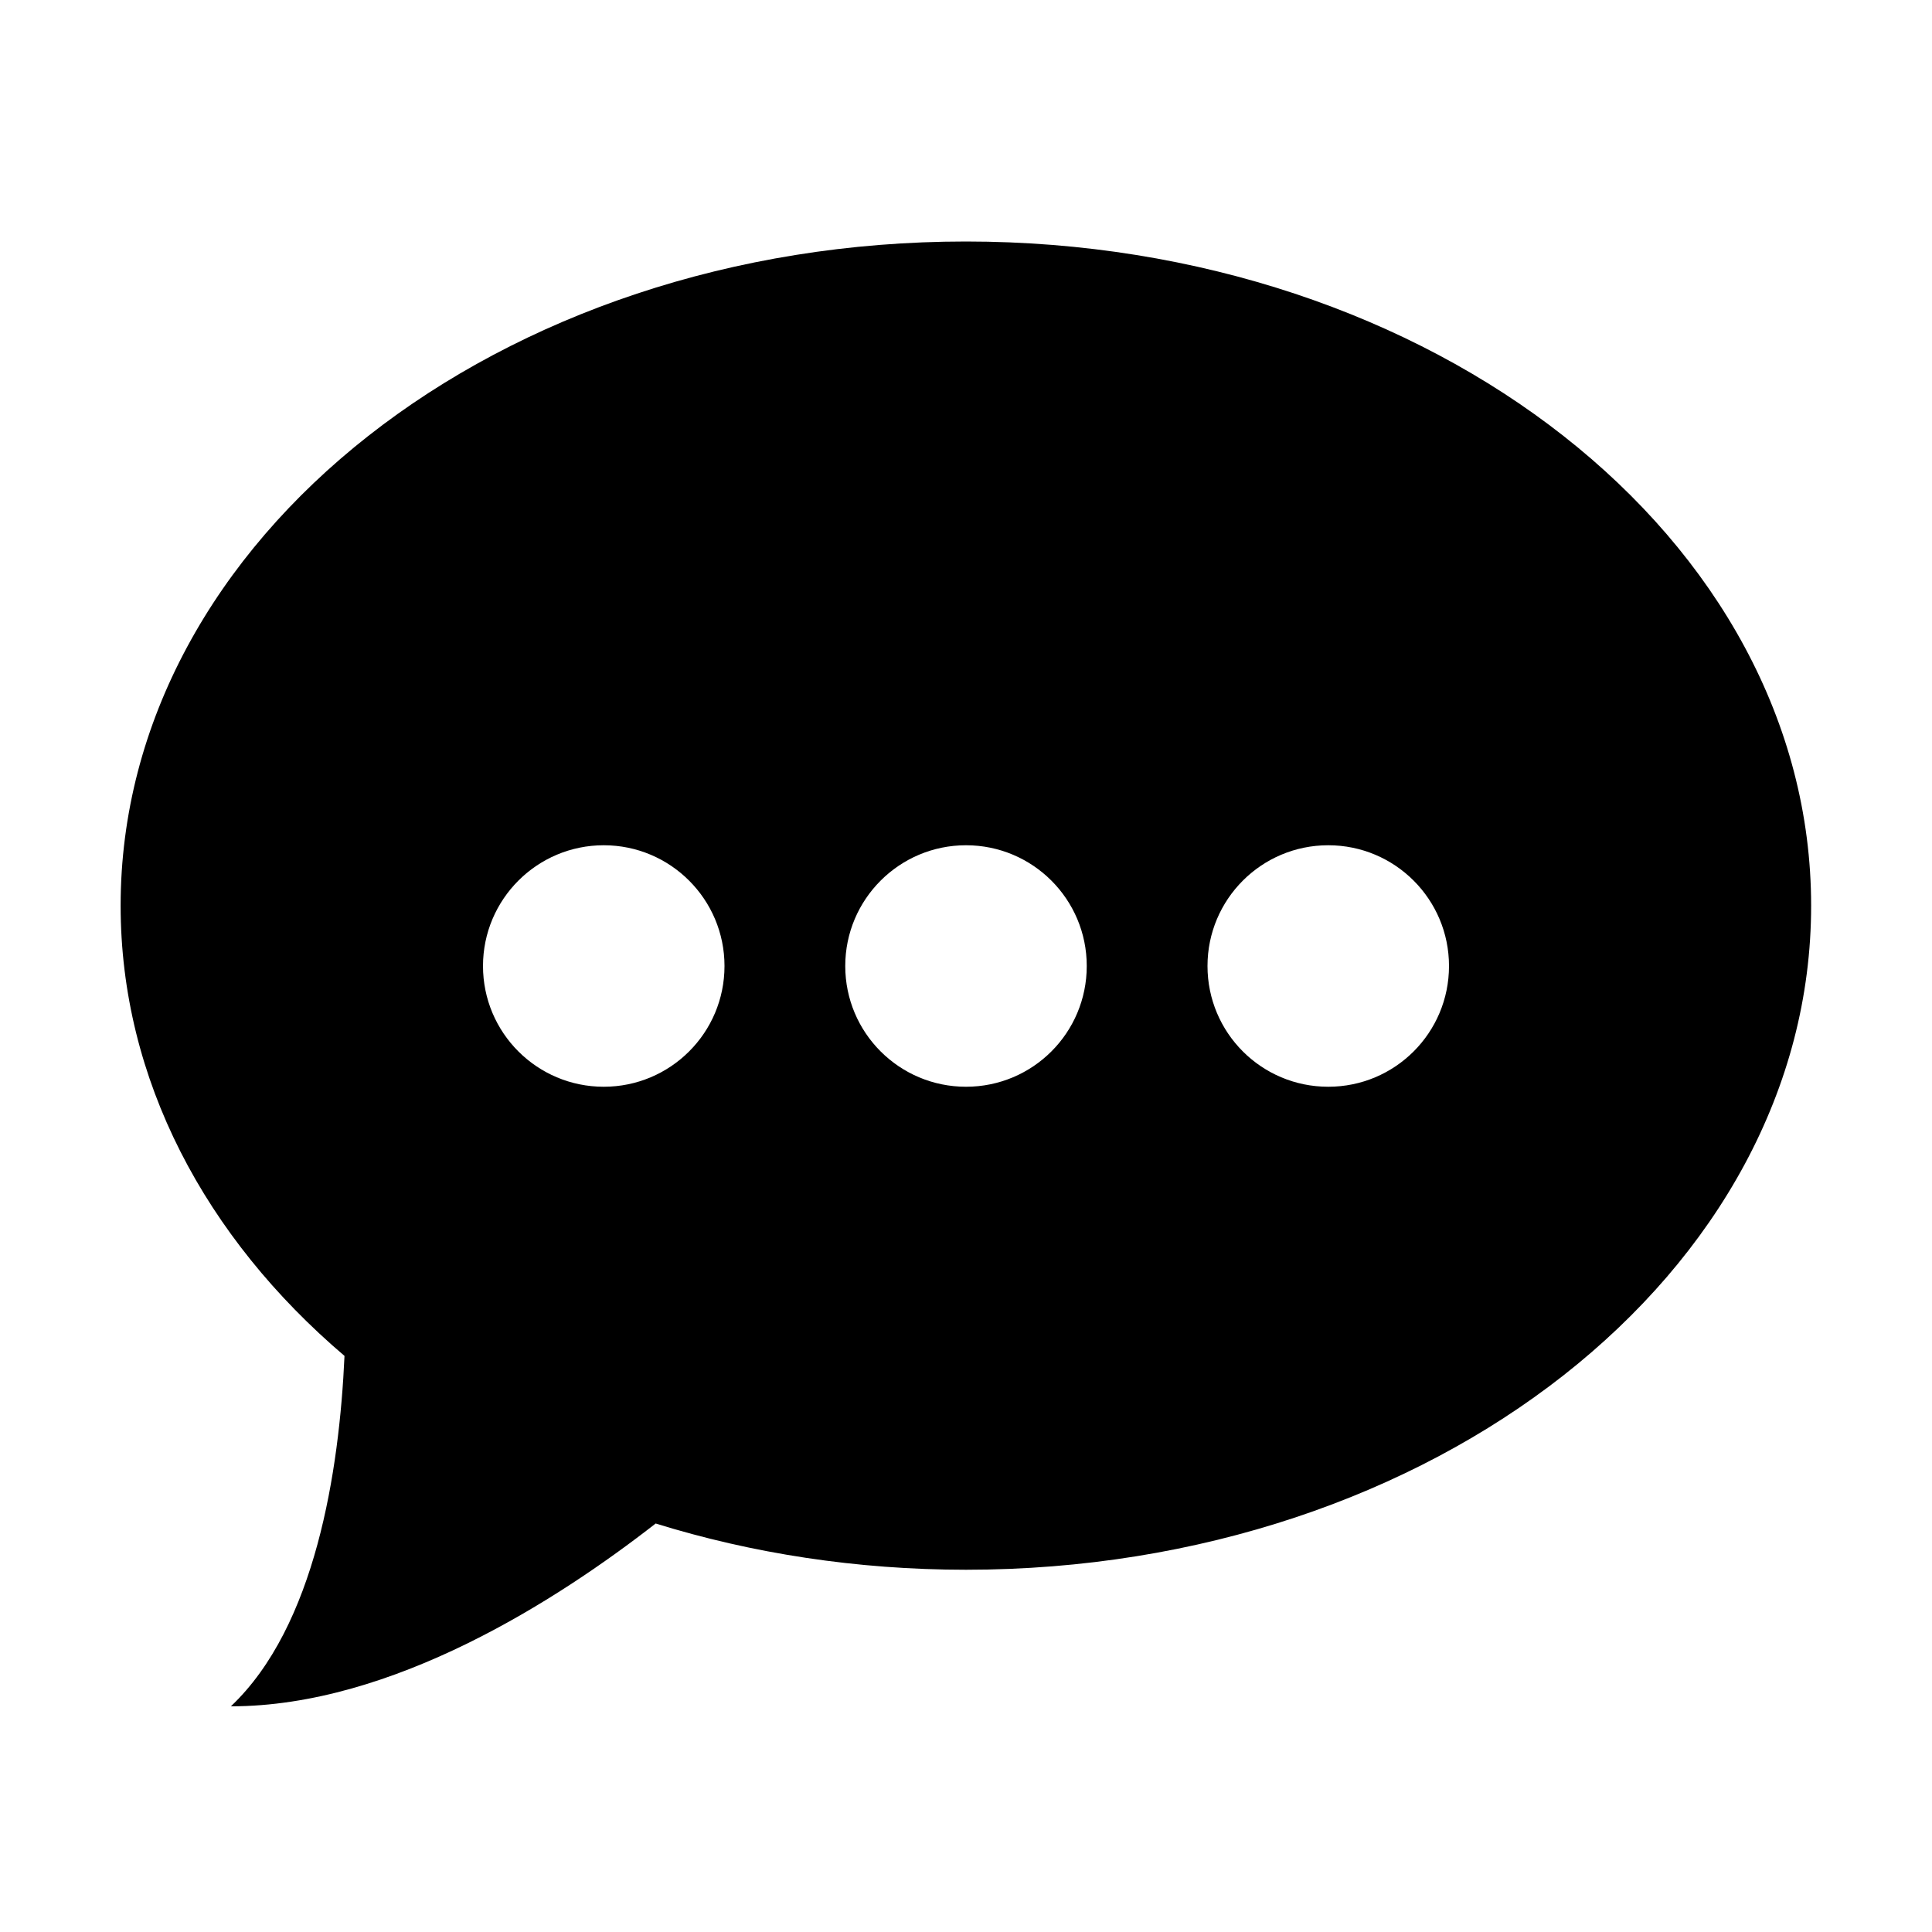 <?xml version="1.0" encoding="utf-8"?>
<!-- Generator: Adobe Illustrator 16.0.0, SVG Export Plug-In . SVG Version: 6.00 Build 0)  -->
<!DOCTYPE svg PUBLIC "-//W3C//DTD SVG 1.1//EN" "http://www.w3.org/Graphics/SVG/1.1/DTD/svg11.dtd">
<svg version="1.1" id="Layer_1" xmlns:sketch="http://www.bohemiancoding.com/sketch/ns"
	 xmlns="http://www.w3.org/2000/svg" xmlns:xlink="http://www.w3.org/1999/xlink" x="0px" y="0px" width="16px" height="16px"
	 viewBox="0 0 16 16" enable-background="new 0 0 16 16" xml:space="preserve">
<title></title>
<g id="Icons_with_numbers">
	<g id="Group" transform="translate(-768, -192)">
		<path id="Oval_247_copy" d="M776,205c-0.907,0-1.774-0.136-2.57-0.383c-0.813,0.634-2.181,1.514-3.518,1.514
			c0.7-0.662,0.898-1.947,0.941-2.902c-1.151-0.979-1.854-2.289-1.854-3.729c0-3.038,3.134-5.5,7-5.5s7,2.462,7,5.5
			C783,202.537,779.866,205,776,205z M776,201c0.553,0,1-0.447,1-1c0-0.552-0.447-1-1-1c-0.552,0-1,0.448-1,1
			C775,200.553,775.448,201,776,201z M773,201c0.552,0,1-0.447,1-1c0-0.552-0.448-1-1-1s-1,0.448-1,1
			C772,200.553,772.448,201,773,201z M779,201c0.553,0,1-0.447,1-1c0-0.552-0.447-1-1-1s-1,0.448-1,1
			C778,200.553,778.447,201,779,201z"/>
	</g>
</g>
</svg>
